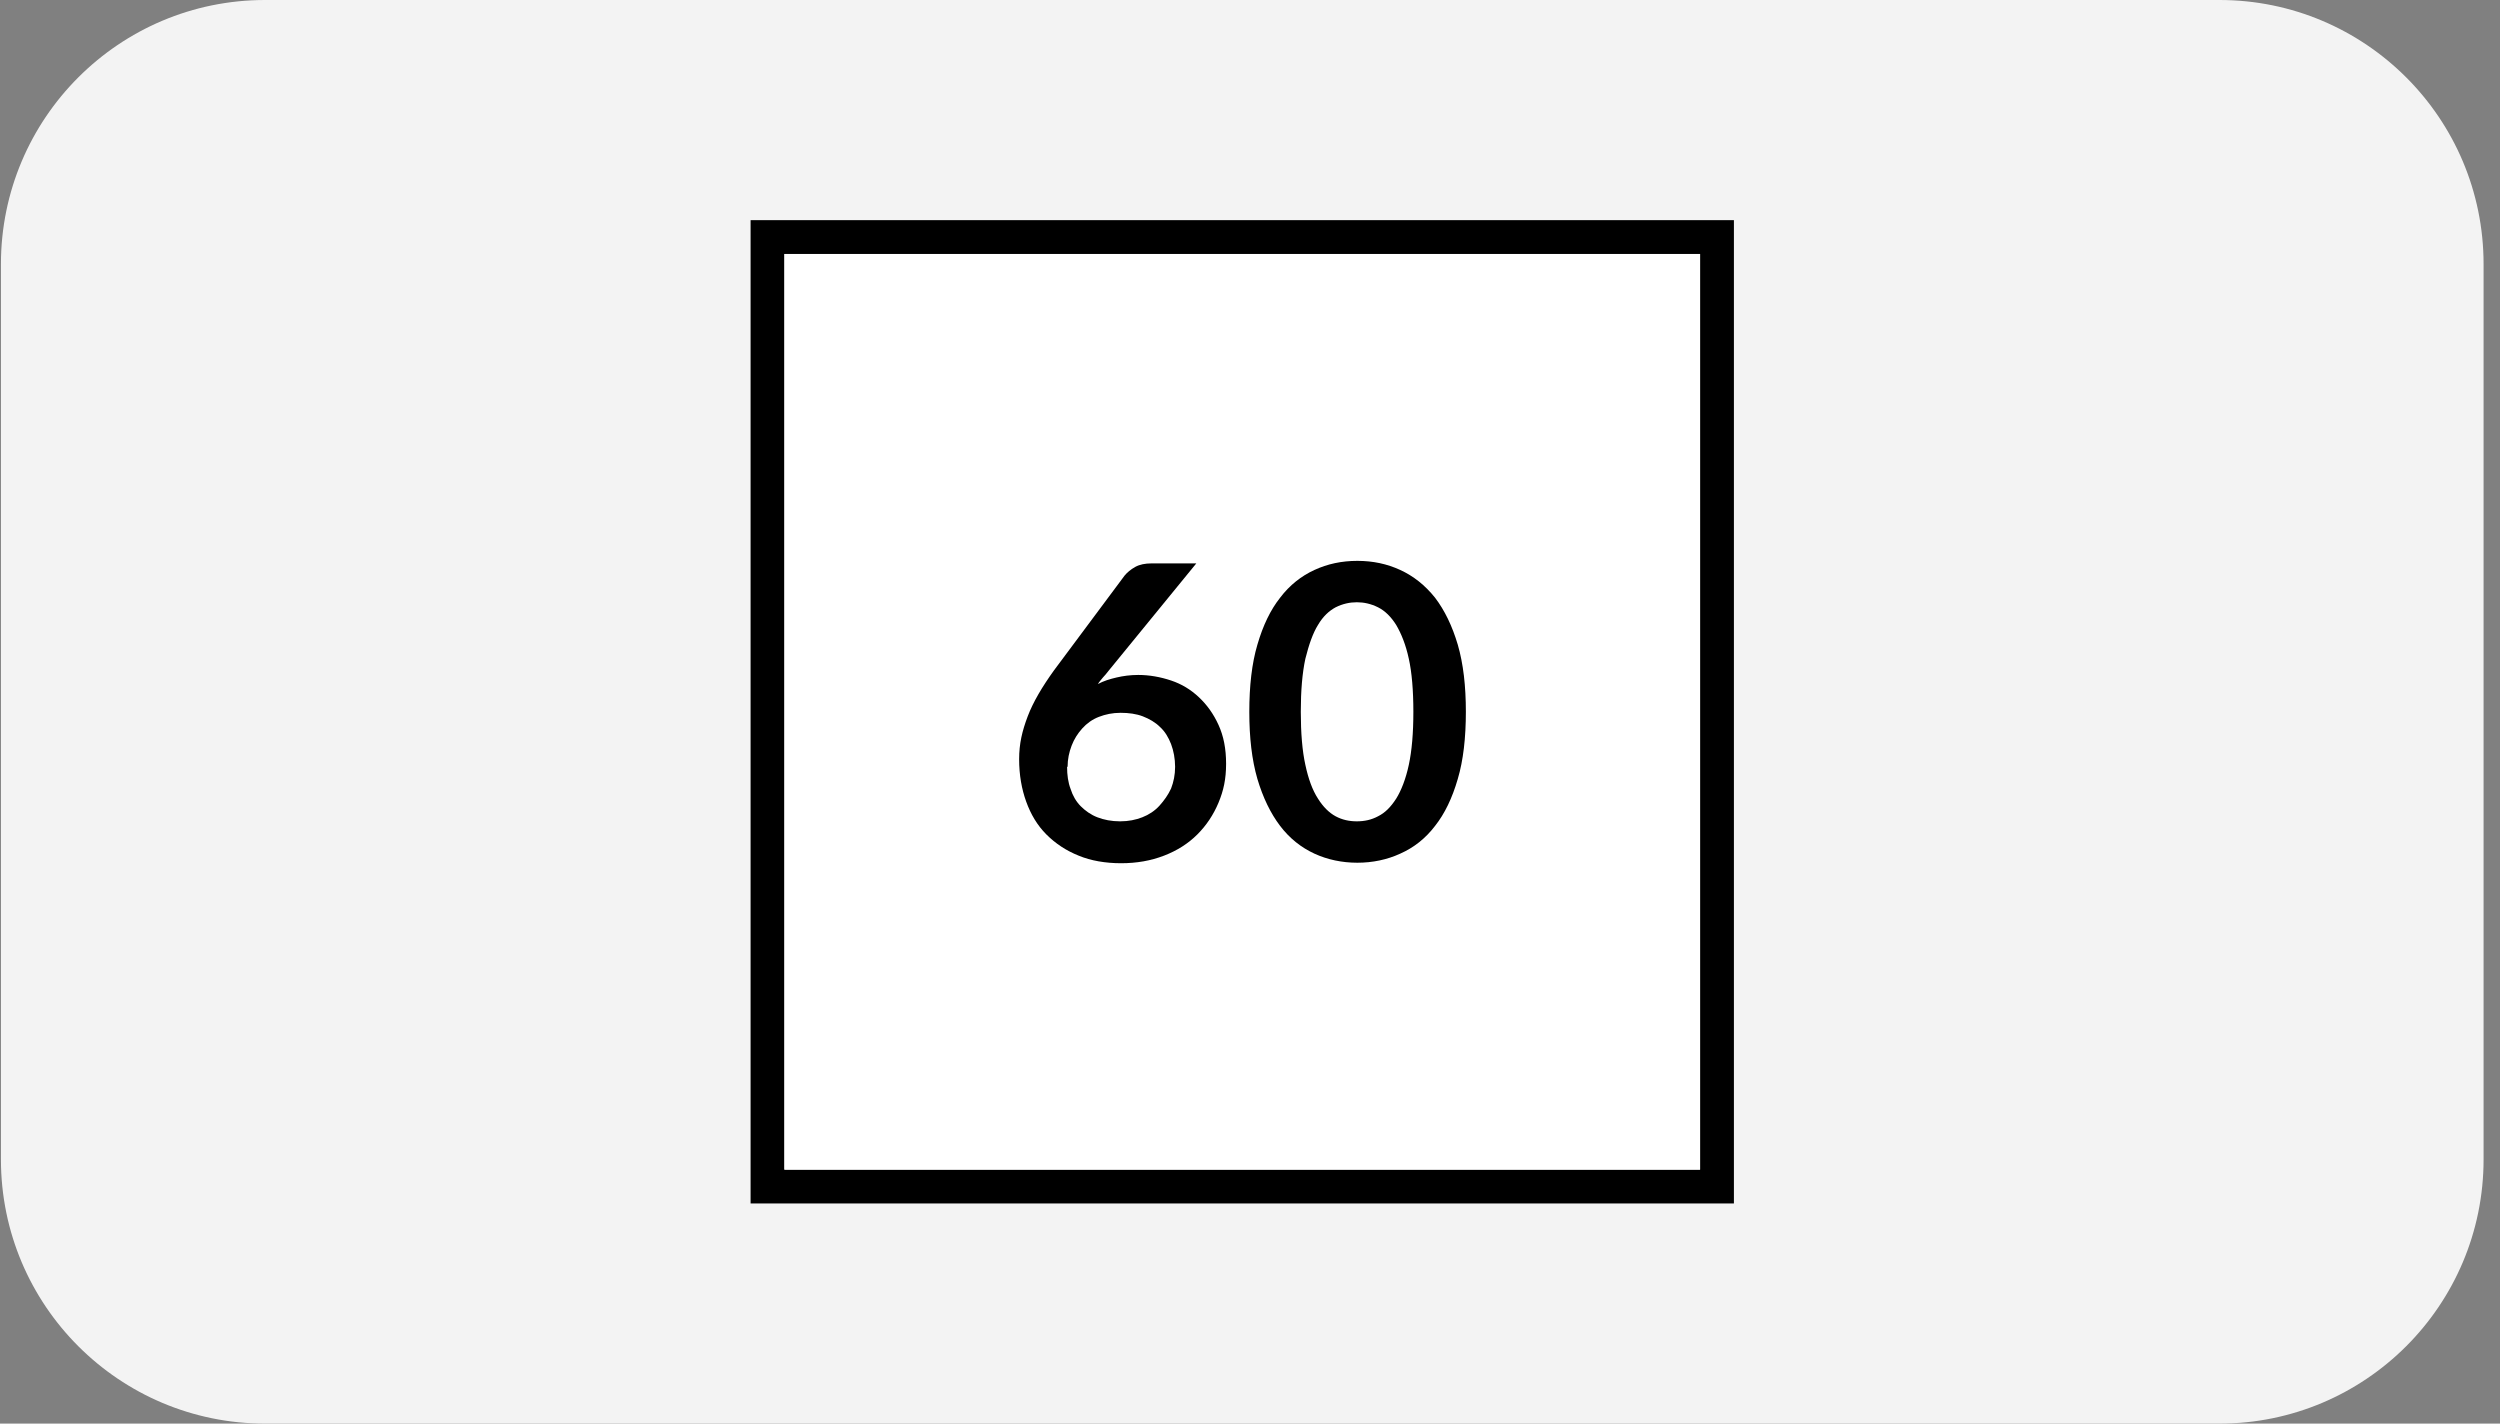 <svg width="144" height="82" viewBox="0 0 144 82" fill="none" xmlns="http://www.w3.org/2000/svg">
<rect x="0" y="0" width="144" height="82" fill="#808080" stroke="none"/>
<path d="M0.054 15.217C0.054 6.813 6.867 0 15.271 0H127.837C136.241 0 143.054 6.813 143.054 15.217V66.783C143.054 75.187 136.241 82 127.837 82H15.271C6.867 82 0.054 75.187 0.054 66.783V15.217Z" fill="#F3F3F3"/>
<path d="M99.873 69.319H43.234V12.681H99.873V69.319ZM45.182 67.371H97.924V14.629H45.182V67.371Z" fill="black"/>
<path d="M97.925 14.629H45.183V67.371H97.925V14.629Z" fill="white"/>
<path d="M65.564 38.877C66.204 38.877 66.843 38.993 67.454 39.197C68.064 39.401 68.588 39.72 69.053 40.157C69.518 40.593 69.896 41.116 70.187 41.756C70.478 42.395 70.623 43.122 70.623 43.994C70.623 44.867 70.478 45.535 70.187 46.233C69.896 46.931 69.489 47.542 68.966 48.065C68.442 48.588 67.803 48.995 67.047 49.286C66.291 49.577 65.477 49.722 64.575 49.722C63.674 49.722 62.831 49.577 62.133 49.286C61.406 48.995 60.795 48.588 60.272 48.065C59.749 47.542 59.371 46.902 59.109 46.175C58.847 45.448 58.702 44.634 58.702 43.733C58.702 42.831 58.877 42.105 59.196 41.261C59.516 40.418 60.04 39.546 60.708 38.616L64.779 33.15C64.924 32.975 65.128 32.801 65.389 32.655C65.651 32.51 65.971 32.452 66.32 32.452H68.907L63.848 38.645C63.732 38.79 63.645 38.906 63.529 39.023C63.441 39.139 63.325 39.255 63.238 39.401C63.558 39.226 63.936 39.11 64.314 39.023C64.692 38.935 65.099 38.877 65.564 38.877ZM61.464 44.169C61.464 44.634 61.522 45.07 61.668 45.448C61.784 45.826 61.988 46.175 62.249 46.437C62.511 46.698 62.831 46.931 63.209 47.076C63.587 47.222 64.023 47.309 64.517 47.309C65.011 47.309 65.418 47.222 65.796 47.076C66.174 46.931 66.523 46.698 66.785 46.408C67.047 46.117 67.279 45.797 67.454 45.419C67.599 45.041 67.686 44.634 67.686 44.169C67.686 43.704 67.599 43.239 67.454 42.861C67.308 42.483 67.105 42.134 66.814 41.872C66.552 41.61 66.204 41.407 65.826 41.261C65.448 41.116 65.011 41.058 64.546 41.058C64.081 41.058 63.674 41.145 63.296 41.291C62.918 41.436 62.598 41.668 62.337 41.959C62.075 42.25 61.871 42.57 61.726 42.948C61.581 43.326 61.493 43.733 61.493 44.169H61.464Z" fill="black"/>
<path d="M84.434 41C84.434 42.482 84.288 43.791 83.968 44.867C83.649 45.971 83.213 46.873 82.66 47.571C82.108 48.297 81.439 48.821 80.654 49.17C79.898 49.519 79.055 49.693 78.183 49.693C77.31 49.693 76.467 49.519 75.711 49.17C74.955 48.821 74.286 48.297 73.734 47.571C73.182 46.844 72.746 45.942 72.426 44.867C72.106 43.762 71.96 42.482 71.96 41C71.96 39.517 72.106 38.208 72.426 37.133C72.746 36.028 73.182 35.126 73.734 34.429C74.286 33.702 74.955 33.178 75.711 32.83C76.467 32.481 77.281 32.306 78.183 32.306C79.084 32.306 79.898 32.481 80.654 32.83C81.41 33.178 82.079 33.702 82.66 34.429C83.213 35.156 83.649 36.057 83.968 37.133C84.288 38.237 84.434 39.517 84.434 41ZM81.41 41C81.41 39.778 81.323 38.732 81.148 37.947C80.974 37.133 80.712 36.493 80.421 35.999C80.13 35.533 79.782 35.185 79.375 34.981C78.968 34.778 78.561 34.69 78.153 34.69C77.746 34.69 77.339 34.778 76.932 34.981C76.554 35.185 76.205 35.504 75.915 35.999C75.624 36.464 75.391 37.133 75.188 37.947C75.013 38.761 74.926 39.778 74.926 41C74.926 42.221 75.013 43.267 75.188 44.053C75.362 44.867 75.595 45.506 75.915 46.001C76.205 46.466 76.554 46.815 76.932 47.018C77.31 47.222 77.717 47.309 78.153 47.309C78.59 47.309 78.997 47.222 79.375 47.018C79.782 46.815 80.101 46.495 80.421 46.001C80.712 45.535 80.974 44.867 81.148 44.053C81.323 43.238 81.41 42.221 81.41 41Z" fill="black"/>
</svg>
